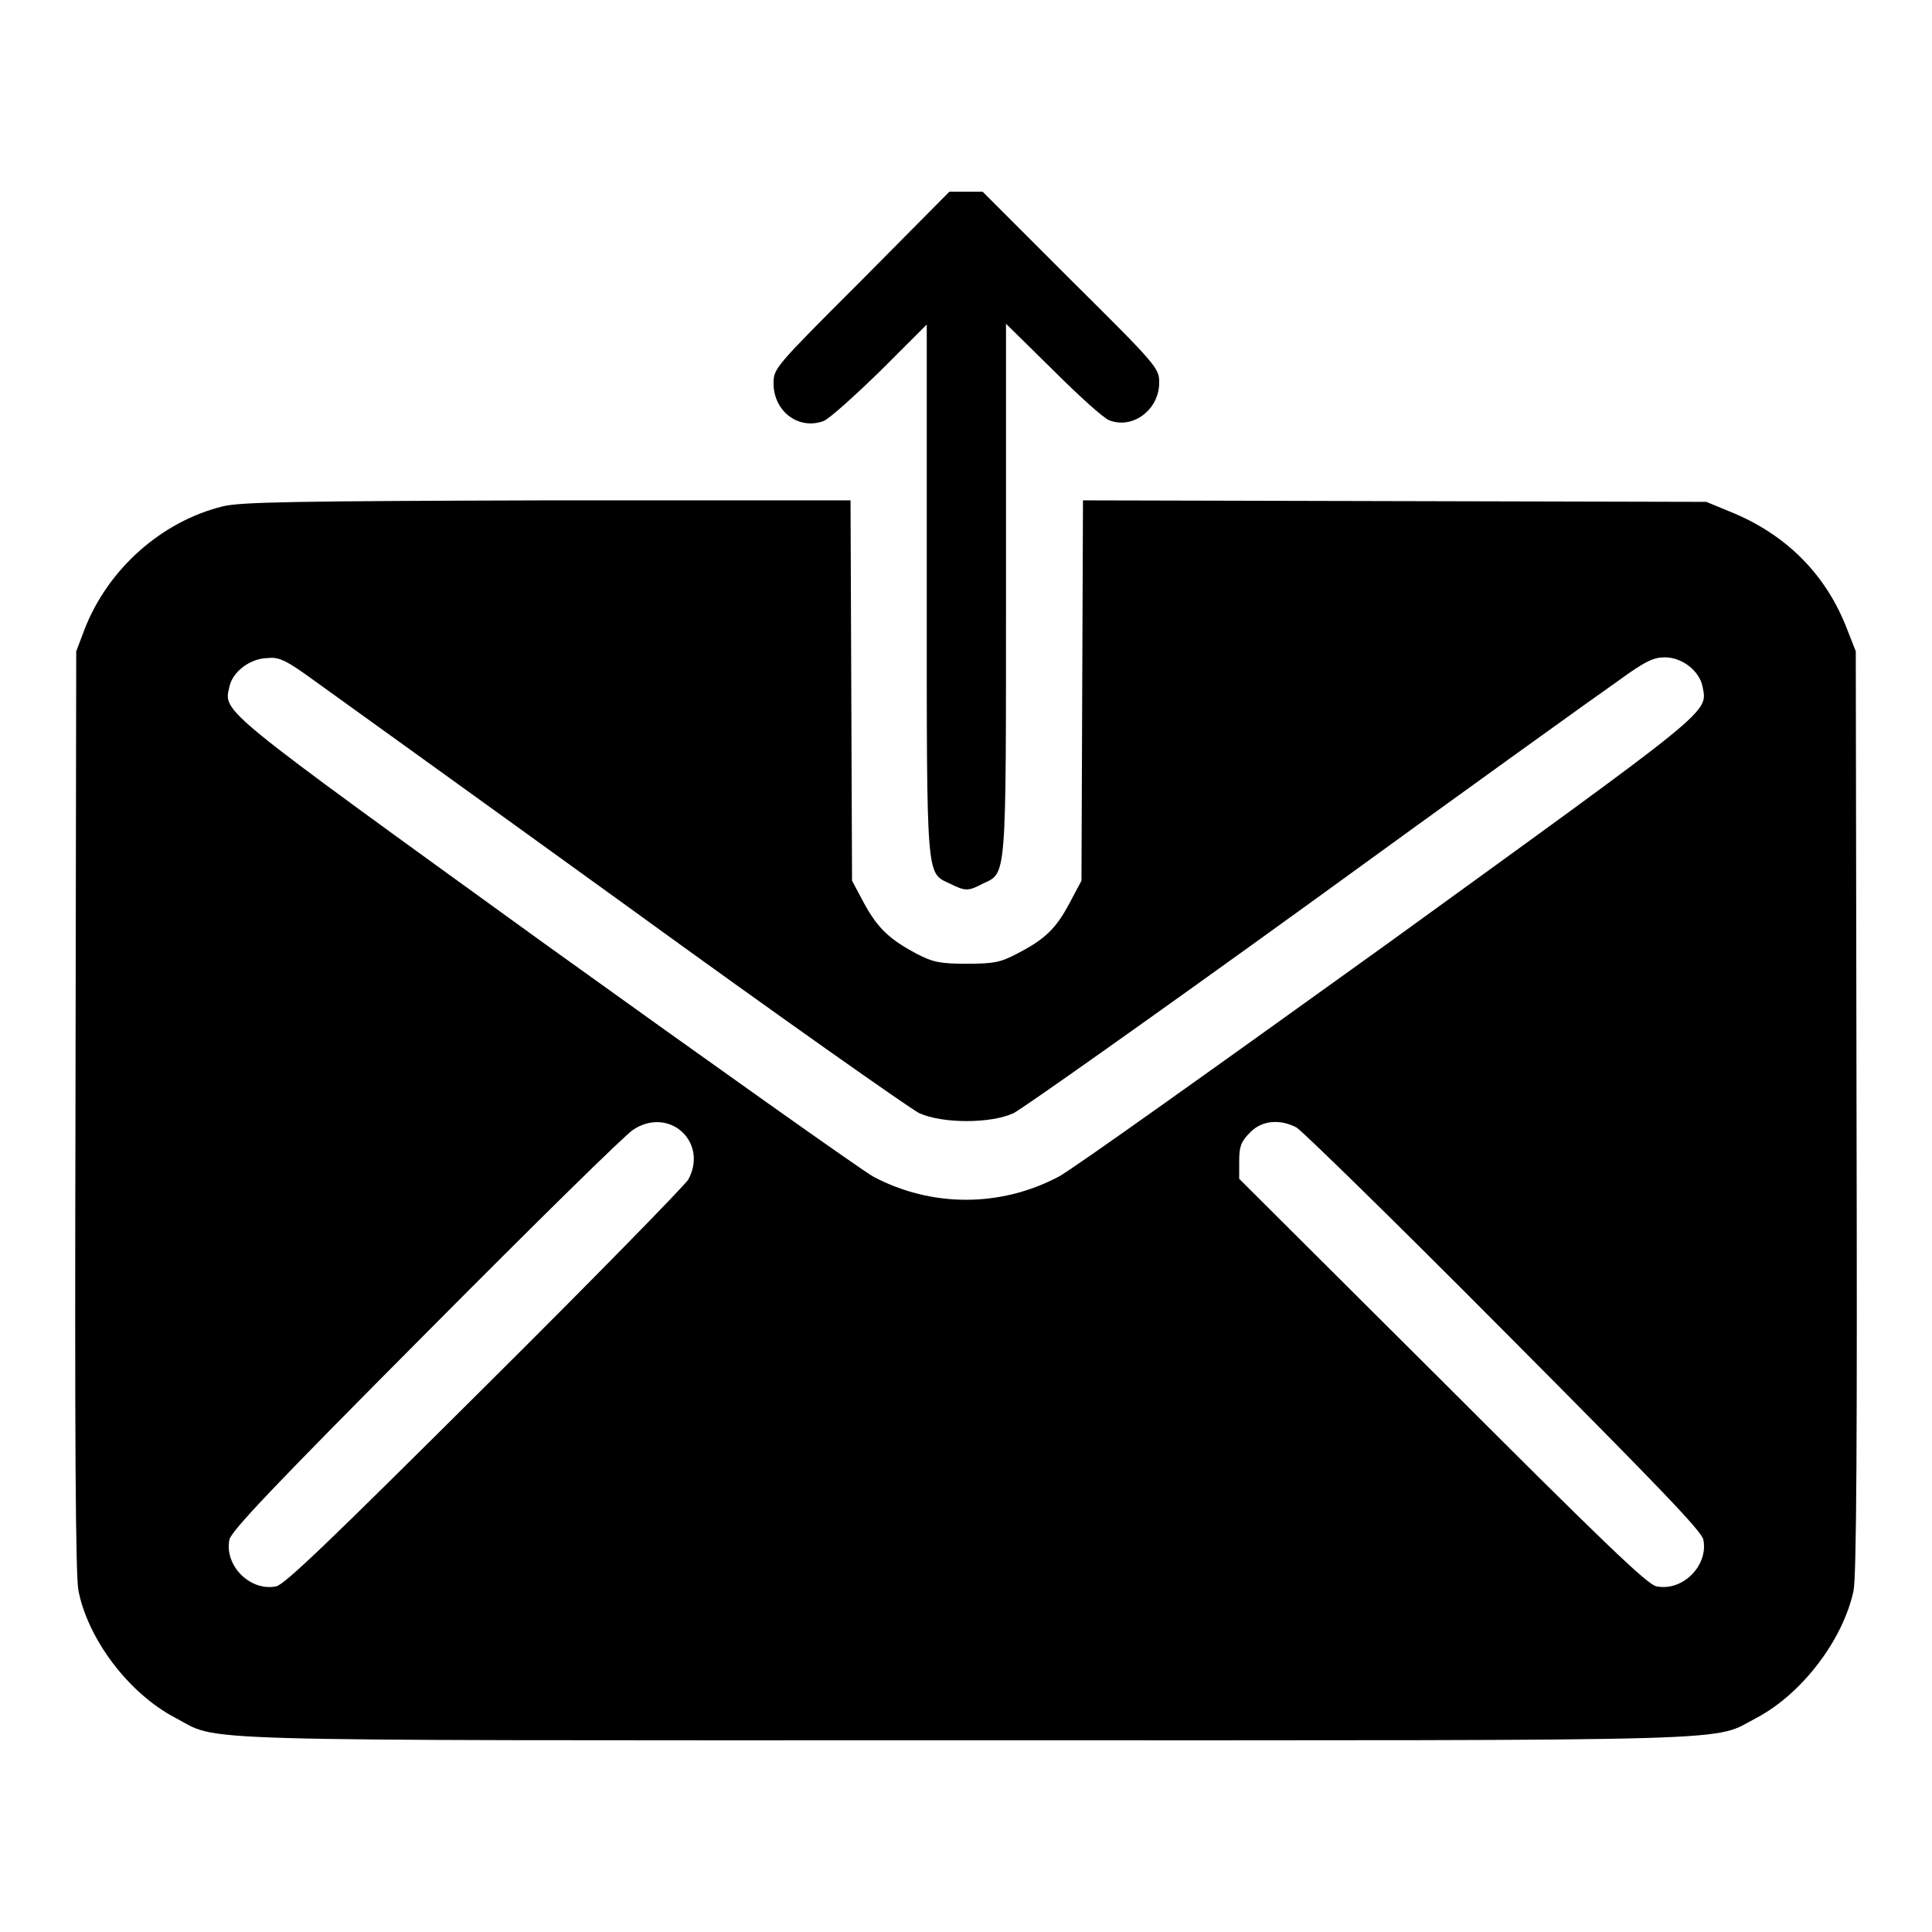 <?xml version="1.0" encoding="utf-8"?>
<!-- Svg Vector Icons : http://www.onlinewebfonts.com/icon -->
<!DOCTYPE svg PUBLIC "-//W3C//DTD SVG 1.1//EN" "http://www.w3.org/Graphics/SVG/1.1/DTD/svg11.dtd">
<svg version="1.1" xmlns="http://www.w3.org/2000/svg" xmlns:xlink="http://www.w3.org/1999/xlink" x="0px" y="0px" viewBox="0 0 256 256" enable-background="new 0 0 256 256" xml:space="preserve">
<g><g><g><path fill="#000000" d="M114.2,37.1c-11.5,11.5-11.7,11.7-11.7,13.7c0,3.7,3.3,6.2,6.6,5c0.8-0.3,4.1-3.3,7.6-6.7l6.1-6.1v35.1c0,38.9-0.1,37.5,3.1,39c2,1,2.4,1,4.3,0c3.2-1.5,3.1-0.1,3.1-39V42.9l6.2,6.1c3.4,3.4,6.7,6.4,7.5,6.7c3.1,1.2,6.6-1.4,6.6-5c0-1.9-0.2-2.2-11.7-13.6l-11.7-11.7H128h-2.2L114.2,37.1z"/><path fill="#000000" d="M29.5,67.1c-8.1,2-15.2,8.3-18.3,16.3l-1.1,2.9l-0.1,61c-0.1,42.6,0,61.7,0.4,63.5c1.3,6.5,6.7,13.6,12.8,16.8c6.1,3.2-1.3,3,104.8,3c106.1,0,98.6,0.2,104.8-3c6-3.2,11.4-10.3,12.8-16.8c0.4-1.8,0.5-20.9,0.4-63.5l-0.1-61l-1.1-2.8c-2.8-7.4-8.2-12.8-15.8-15.8l-2.9-1.2l-41.3-0.1l-41.3-0.1l-0.1,25.2l-0.1,25.2l-1.6,3c-1.8,3.4-3.3,4.8-7,6.7c-2.1,1.1-3,1.3-6.6,1.3c-3.5,0-4.5-0.2-6.6-1.3c-3.6-1.9-5.2-3.4-7-6.7l-1.6-3l-0.1-25.2l-0.1-25.2l-40.1,0C39.6,66.4,31.8,66.5,29.5,67.1z M41.8,90.3c2.5,1.8,21,15.1,41.2,29.7c20.1,14.6,37.6,26.9,38.8,27.5c3.1,1.4,9.5,1.4,12.5,0c1.2-0.6,18.6-12.9,38.8-27.5c20.1-14.6,38.6-27.9,41.2-29.7c3.7-2.7,4.8-3.2,6.3-3.2c2.3,0,4.6,1.8,5,3.9c0.7,3.5,1.5,2.7-41.7,34c-22.4,16.1-42,30.1-43.6,30.9c-7.7,4.1-16.9,4.1-24.6,0c-1.6-0.9-21.2-14.8-43.6-30.9c-43.3-31.3-42.5-30.6-41.7-34c0.4-2,2.8-3.8,5.1-3.8C37,87,38.1,87.6,41.8,90.3z M90.5,150.1c1.6,1.6,1.9,4,0.7,6.2c-0.4,0.7-12.5,13.1-26.9,27.4c-20.6,20.5-26.5,26.2-27.7,26.5c-3.4,0.7-6.9-2.7-6.2-6.2c0.3-1.2,5.9-7.1,26.2-27.5c14.2-14.3,26.5-26.4,27.3-26.8C86.1,148.2,88.8,148.4,90.5,150.1z M171.8,149.4c0.7,0.4,13.1,12.5,27.4,26.9c20.5,20.6,26.2,26.5,26.5,27.7c0.7,3.4-2.7,6.9-6.2,6.2c-1.2-0.2-7.2-6-28.4-27.2l-26.9-26.8v-2.3c0-1.9,0.2-2.6,1.4-3.8C167.1,148.5,169.5,148.2,171.8,149.4z"/></g></g></g>
</svg>